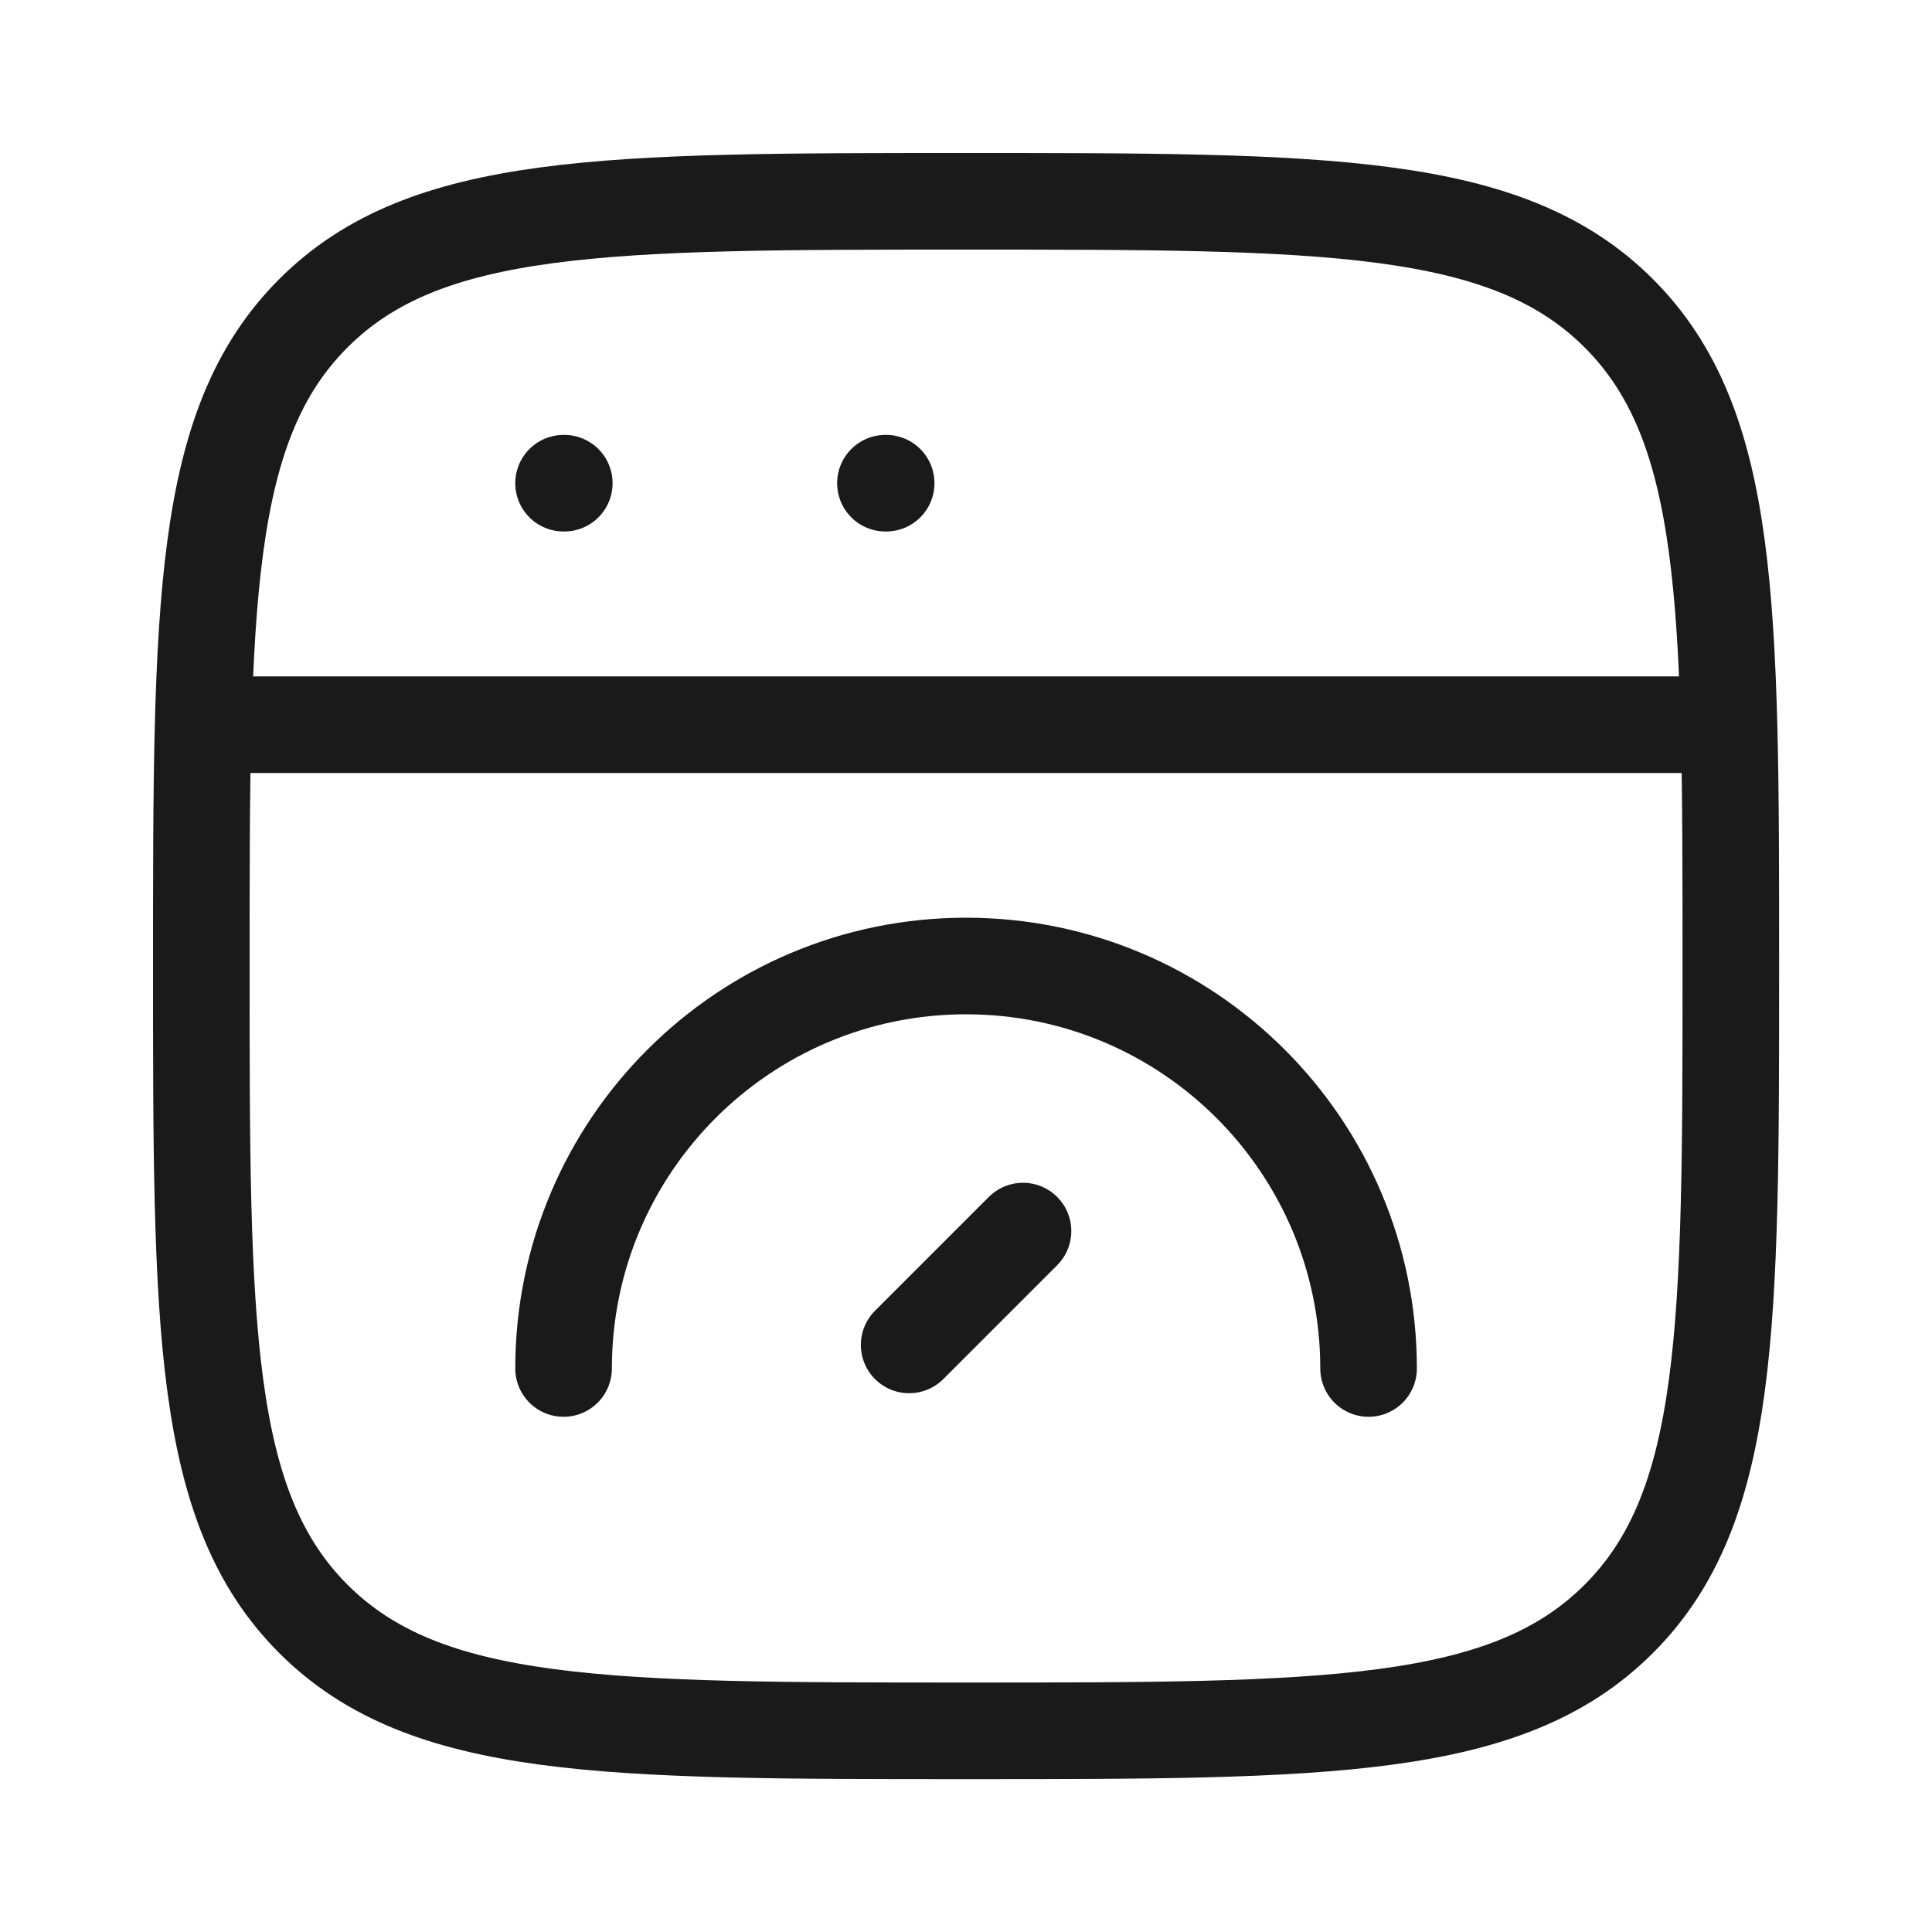 <svg width="40" height="40" viewBox="0 0 40 40" fill="none" xmlns="http://www.w3.org/2000/svg">
<path d="M4.168 20.001C4.168 12.537 4.168 8.805 6.487 6.487C8.805 4.168 12.537 4.168 20.001 4.168C27.465 4.168 31.197 4.168 33.516 6.487C35.835 8.805 35.835 12.537 35.835 20.001C35.835 27.465 35.835 31.197 33.516 33.516C31.197 35.835 27.465 35.835 20.001 35.835C12.537 35.835 8.805 35.835 6.487 33.516C4.168 31.197 4.168 27.465 4.168 20.001Z" stroke="#1A1A1A" stroke-width="2"/>
<path d="M4.168 15.004H35.835" stroke="#1A1A1A" stroke-width="2" stroke-linejoin="round"/>
<path d="M11.668 10.004H11.683" stroke="#1A1A1A" stroke-width="2" stroke-linecap="round" stroke-linejoin="round"/>
<path d="M18.332 10.004H18.347" stroke="#1A1A1A" stroke-width="2" stroke-linecap="round" stroke-linejoin="round"/>
<path d="M28.335 28.333C28.335 23.731 24.604 20 20.001 20C15.399 20 11.668 23.731 11.668 28.333" stroke="#1A1A1A" stroke-width="2" stroke-linecap="round"/>
<path d="M21.18 25.488L18.823 27.845" stroke="#1A1A1A" stroke-width="2" stroke-linecap="round" stroke-linejoin="round"/>
</svg>
